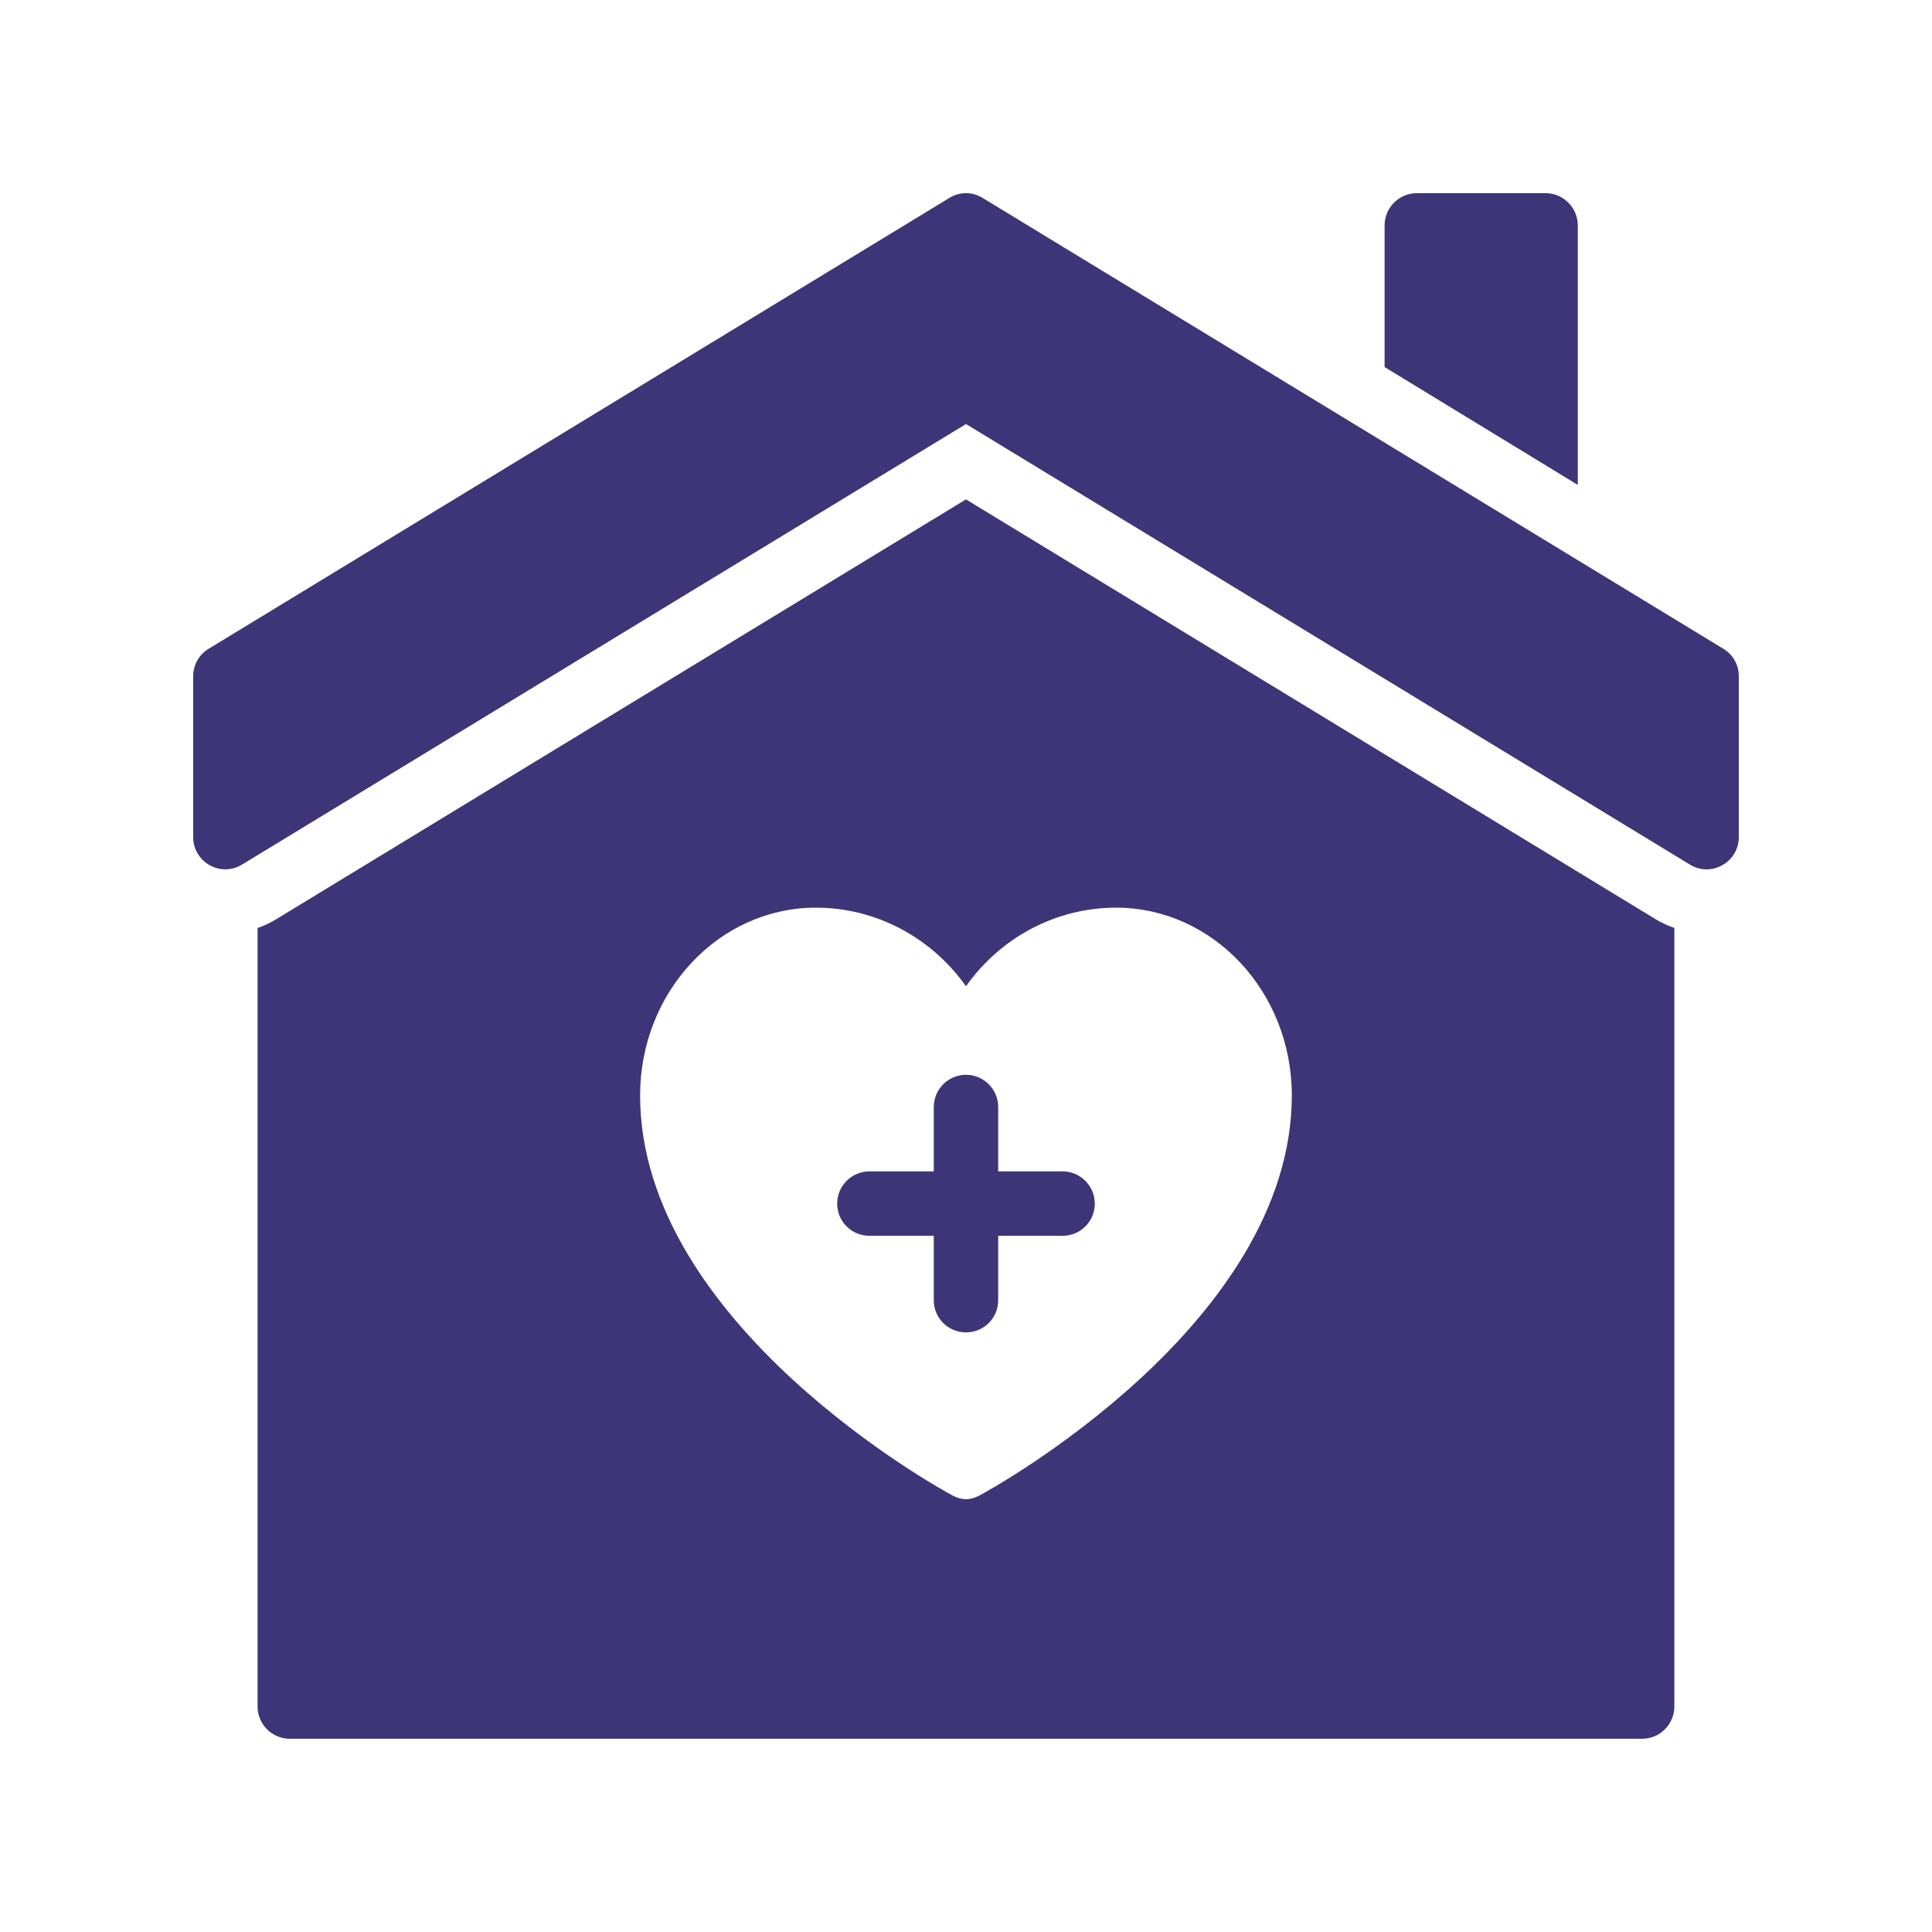 <?xml version="1.0"?>
<svg xmlns="http://www.w3.org/2000/svg" width="56" height="56" viewBox="0 0 56 56" fill="none">
<path d="M40.133 10.639L45.733 14.055V6.532C45.733 6.019 45.312 5.599 44.799 5.599H41.066C40.553 5.599 40.133 6.019 40.133 6.532V10.639ZM27.999 14.475L7.988 26.655C7.82 26.757 7.643 26.841 7.466 26.897V49.465C7.466 49.979 7.886 50.399 8.399 50.399H47.599C48.112 50.399 48.532 49.979 48.532 49.465V26.897C48.346 26.832 48.159 26.748 47.991 26.645L27.999 14.475ZM28.363 43.361C28.251 43.417 28.12 43.455 27.999 43.455C27.878 43.455 27.747 43.417 27.635 43.361C27.271 43.175 18.554 38.377 18.554 31.751C18.554 28.745 20.84 26.309 23.65 26.309C25.395 26.309 27 27.177 27.999 28.587C28.998 27.177 30.603 26.309 32.349 26.309C35.158 26.309 37.444 28.745 37.444 31.751C37.444 38.377 28.727 43.175 28.363 43.361Z" fill="#3E3578"/>
<path d="M49.952 18.805L28.485 5.739C28.186 5.552 27.813 5.552 27.514 5.739L6.048 18.805C5.768 18.973 5.6 19.272 5.6 19.599V24.265C5.6 24.601 5.777 24.909 6.076 25.077C6.374 25.245 6.729 25.236 7.018 25.059L28 12.291L48.981 25.059C49.122 25.147 49.284 25.195 49.45 25.199C49.616 25.202 49.78 25.16 49.924 25.077C50.222 24.909 50.4 24.601 50.4 24.265V19.599C50.4 19.272 50.232 18.973 49.952 18.805ZM30.8 33.953H28.933V32.087C28.933 31.573 28.513 31.153 28 31.153C27.486 31.153 27.066 31.573 27.066 32.087V33.953H25.2C24.686 33.953 24.266 34.373 24.266 34.887C24.266 35.409 24.686 35.82 25.2 35.82H27.066V37.687C27.066 38.209 27.486 38.62 28 38.62C28.513 38.62 28.933 38.209 28.933 37.687V35.82H30.8C31.313 35.82 31.733 35.409 31.733 34.887C31.733 34.373 31.313 33.953 30.8 33.953Z" fill="#3E3578"/>
</svg>
